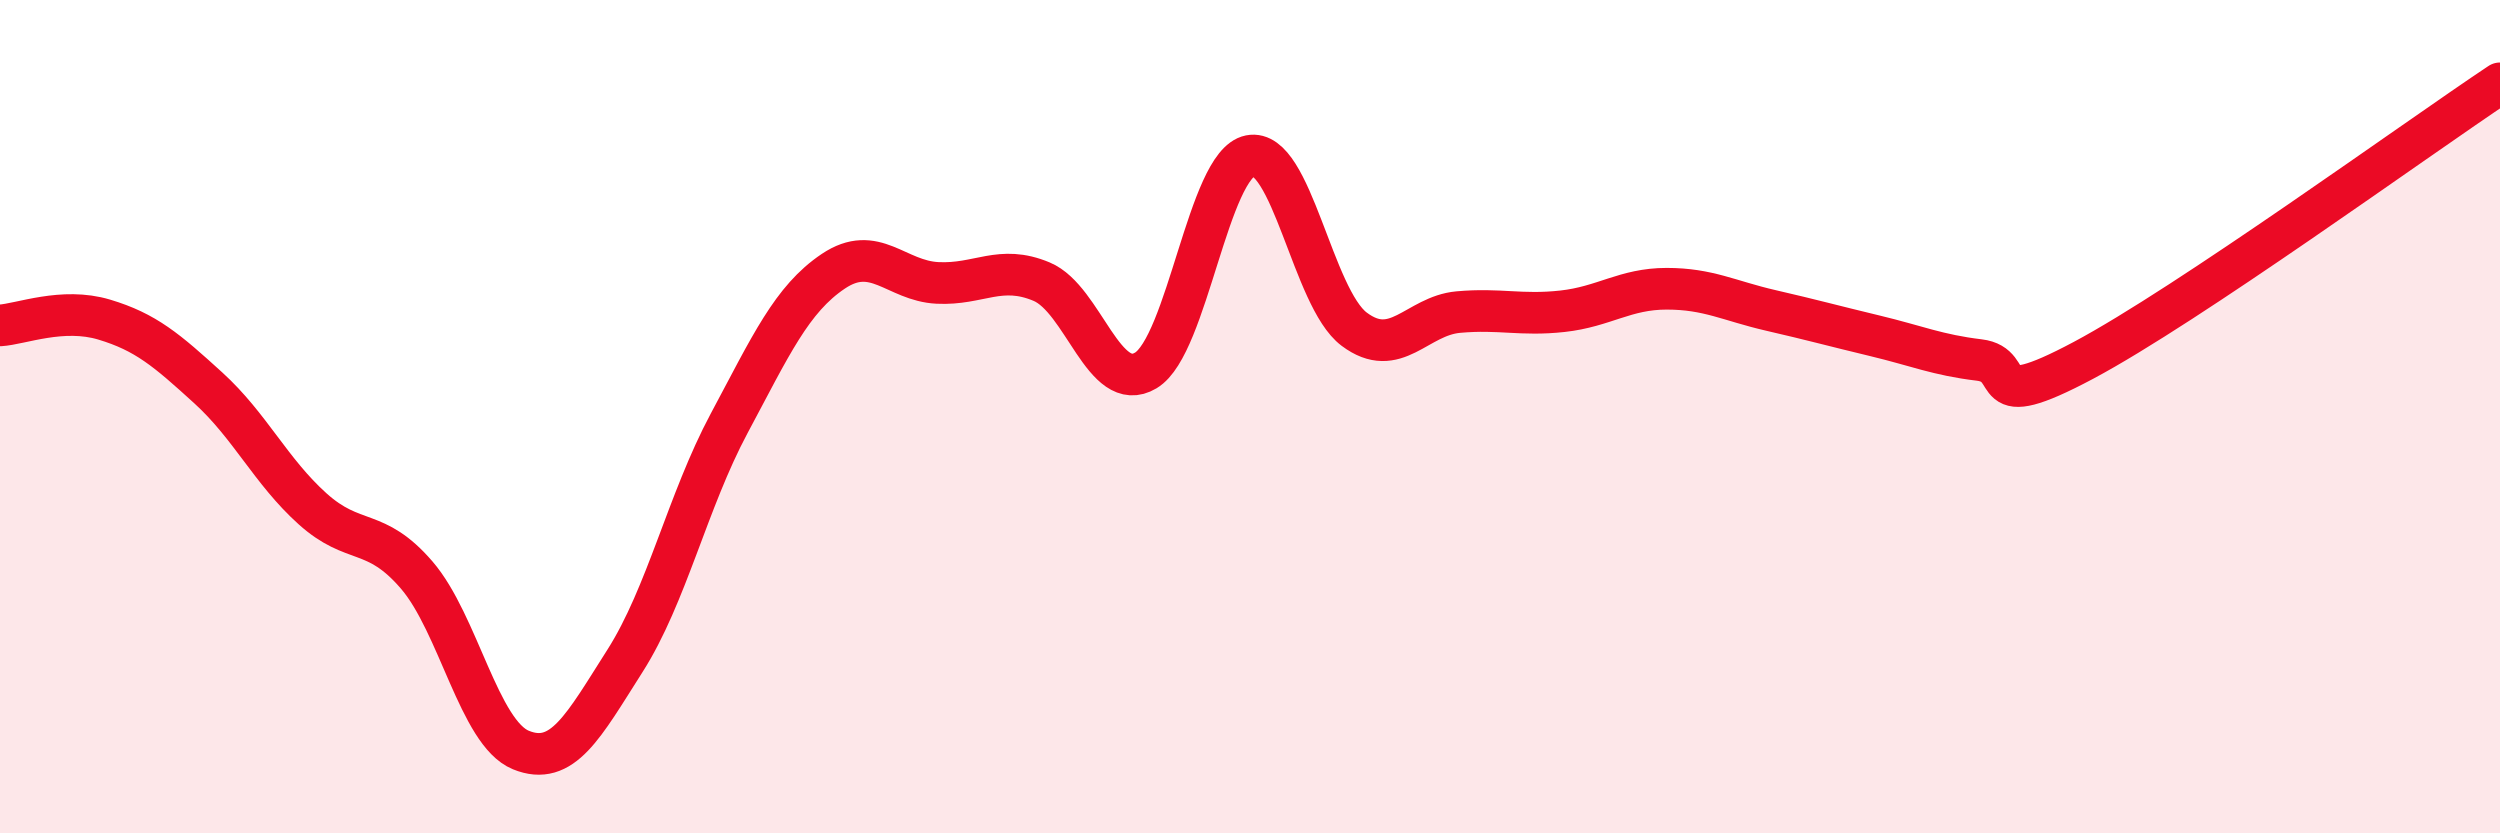 
    <svg width="60" height="20" viewBox="0 0 60 20" xmlns="http://www.w3.org/2000/svg">
      <path
        d="M 0,7.81 C 0.5,7.78 1.5,7.37 2.5,7.67 C 3.5,7.97 4,8.4 5,9.31 C 6,10.22 6.5,11.31 7.5,12.21 C 8.5,13.11 9,12.64 10,13.8 C 11,14.96 11.5,17.59 12.5,18 C 13.5,18.41 14,17.43 15,15.86 C 16,14.29 16.5,12.03 17.5,10.16 C 18.5,8.29 19,7.18 20,6.51 C 21,5.84 21.5,6.74 22.5,6.79 C 23.5,6.84 24,6.34 25,6.76 C 26,7.18 26.5,9.49 27.5,8.89 C 28.5,8.29 29,3.94 30,3.74 C 31,3.54 31.5,7.15 32.5,7.9 C 33.5,8.65 34,7.58 35,7.49 C 36,7.4 36.5,7.58 37.5,7.47 C 38.5,7.36 39,6.93 40,6.93 C 41,6.93 41.5,7.22 42.5,7.45 C 43.5,7.68 44,7.82 45,8.06 C 46,8.3 46.5,8.52 47.5,8.64 C 48.5,8.76 47.5,9.98 50,8.65 C 52.5,7.32 58,3.33 60,2L60 20L0 20Z"
        fill="#EB0A25"
        opacity="0.1"
        stroke-linecap="round"
        stroke-linejoin="round"
      />
      <path
        d="M 0,7.81 C 0.5,7.78 1.5,7.37 2.5,7.67 C 3.5,7.97 4,8.4 5,9.31 C 6,10.22 6.5,11.31 7.5,12.21 C 8.5,13.11 9,12.64 10,13.8 C 11,14.96 11.5,17.59 12.5,18 C 13.5,18.41 14,17.43 15,15.86 C 16,14.29 16.5,12.03 17.5,10.16 C 18.5,8.29 19,7.18 20,6.51 C 21,5.84 21.5,6.74 22.5,6.79 C 23.5,6.84 24,6.34 25,6.76 C 26,7.18 26.5,9.49 27.5,8.89 C 28.5,8.29 29,3.94 30,3.74 C 31,3.54 31.5,7.15 32.5,7.9 C 33.5,8.65 34,7.58 35,7.49 C 36,7.4 36.5,7.58 37.5,7.47 C 38.5,7.36 39,6.93 40,6.93 C 41,6.93 41.5,7.22 42.5,7.45 C 43.5,7.68 44,7.82 45,8.06 C 46,8.3 46.5,8.52 47.5,8.64 C 48.5,8.76 47.5,9.98 50,8.65 C 52.5,7.32 58,3.33 60,2"
        stroke="#EB0A25"
        stroke-width="1"
        fill="none"
        stroke-linecap="round"
        stroke-linejoin="round"
      />
    </svg>
  
